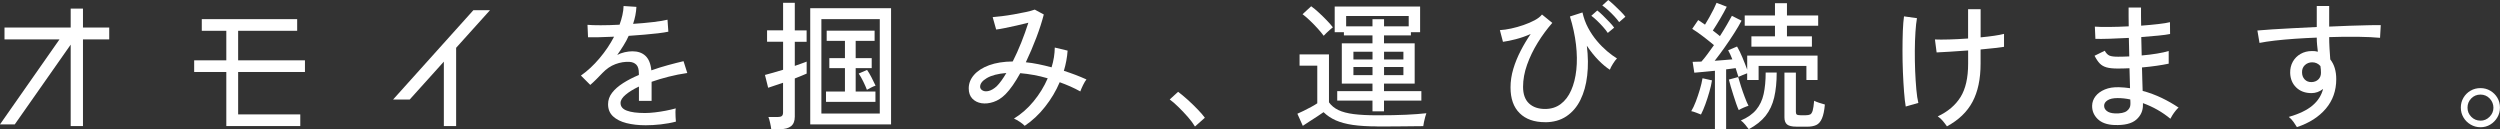 <?xml version="1.0" encoding="UTF-8"?><svg id="_レイヤー_2" xmlns="http://www.w3.org/2000/svg" viewBox="0 0 594.18 30.73"><rect x="0" y="0" width="594.18" height="30.73" fill="#333333" stroke="none"/><defs><style>.cls-1{fill:#fff;stroke-width:0px;}</style></defs><g id="_レイヤー_1-2"><path class="cls-1" d="M153.47,29.77c-1.7,0-3.22-.17-4.57-.51-1.35-.34-2.41-.88-3.2-1.61-.78-.73-1.18-1.69-1.18-2.88,0-.99.32-1.9.96-2.73.64-.83,1.52-1.59,2.63-2.3,1.12-.71,2.36-1.35,3.73-1.92v-.36c0-.99-.2-1.69-.61-2.09-.41-.4-.93-.62-1.57-.66-1.13-.07-2.25.11-3.38.53-1.13.42-2.15,1.12-3.08,2.09-.4.42-.87.91-1.42,1.46s-1.05,1.02-1.49,1.39l-2.22-2.22c1.57-1.1,3.04-2.47,4.42-4.11,1.38-1.63,2.53-3.34,3.46-5.13-1.35.07-2.58.11-3.69.13-1.12.02-1.95.02-2.5,0l-.13-2.95c.71.07,1.75.1,3.13.1s2.88-.04,4.49-.13c.29-.77.51-1.53.68-2.29.17-.75.26-1.47.28-2.15l3.05.2c-.07,1.35-.33,2.69-.79,4.04,1.7-.11,3.29-.25,4.79-.43s2.62-.36,3.39-.56l.2,2.85c-.62.13-1.43.26-2.43.38s-2.11.23-3.31.33-2.43.19-3.69.28c-.33.75-.74,1.52-1.23,2.3-.49.78-.98,1.53-1.49,2.24.53-.29,1.12-.5,1.77-.65.65-.14,1.26-.22,1.84-.22,1.3,0,2.34.36,3.11,1.09s1.24,1.88,1.39,3.44c1.3-.46,2.62-.88,3.96-1.24,1.33-.36,2.57-.68,3.69-.94l.89,2.81c-1.52.22-3,.51-4.44.88-1.44.36-2.78.77-4.04,1.21v4.54h-3.01v-3.41c-1.3.62-2.36,1.26-3.16,1.94-.81.67-1.21,1.33-1.21,1.97,0,.84.5,1.45,1.51,1.82,1,.38,2.43.56,4.29.56.71,0,1.49-.05,2.35-.15.86-.1,1.73-.23,2.6-.4.87-.17,1.66-.35,2.37-.55-.04.2-.07.49-.07.88s.01.78.03,1.18c.02.4.04.72.07.96v.13c-1.1.29-2.3.5-3.58.65-1.28.14-2.47.21-3.58.21Z"/><path class="cls-1" d="M183.3,30.7c-.04-.4-.13-.9-.27-1.51-.13-.61-.26-1.07-.4-1.38h2.22c.44,0,.76-.08.96-.23.2-.15.3-.44.3-.86v-7.05c-.77.26-1.48.5-2.12.71-.64.21-1.12.37-1.42.48l-.76-3.05c.53-.13,1.18-.31,1.94-.53.76-.22,1.55-.45,2.37-.7v-6.66h-3.81v-2.71h3.81V.66h2.78v6.56h2.81v2.71h-2.81v5.73c.57-.2,1.1-.39,1.59-.56.49-.18.89-.33,1.23-.46v2.85c-.29.13-.68.3-1.18.5-.5.2-1.04.42-1.64.66v9.07c0,1.04-.3,1.79-.89,2.27-.6.47-1.48.71-2.65.71h-2.05ZM192.57,29.57V1.95h19.21v27.62h-19.21ZM195.22,26.99h13.88V4.54h-13.88v22.45ZM196.32,24.21v-2.45h4.5v-5.56h-3.71v-2.38h3.71v-4.11h-4.34v-2.42h11.39v2.42h-4.5v4.11h3.81v2.38h-3.81v5.56h4.7v2.45h-11.76ZM206.05,21.36c-.22-.57-.51-1.24-.88-1.99-.36-.75-.72-1.38-1.08-1.89l1.99-.86c.33.46.68,1.06,1.06,1.79.38.73.7,1.38.96,1.95-.35.11-.71.27-1.08.46-.36.2-.69.38-.98.53Z"/><path class="cls-1" d="M243.54,29.9c-.26-.29-.65-.6-1.16-.94-.51-.34-.97-.6-1.39-.78,1.7-1.04,3.25-2.39,4.64-4.07,1.39-1.68,2.52-3.51,3.38-5.5-1.13-.33-2.24-.6-3.33-.79-1.09-.2-2.16-.34-3.2-.43-.57,1.04-1.16,1.99-1.75,2.85-.6.86-1.18,1.58-1.75,2.15-.88.88-1.83,1.5-2.85,1.84-1.02.34-1.97.44-2.86.3s-1.62-.51-2.19-1.11c-.56-.6-.84-1.4-.84-2.42,0-1.17.42-2.24,1.26-3.2.84-.96,2.04-1.73,3.59-2.3,1.56-.57,3.43-.87,5.61-.89.71-1.39,1.38-2.89,2.02-4.49.64-1.6,1.2-3.17,1.69-4.72-.84.22-1.75.44-2.75.66-.99.22-1.93.42-2.8.6s-1.57.3-2.1.36l-.83-2.95c.57-.04,1.31-.12,2.2-.23s1.84-.25,2.85-.43,1.95-.36,2.83-.55c.88-.19,1.59-.38,2.12-.58l2.15,1.16c-.42,1.66-1.01,3.49-1.77,5.5s-1.6,3.96-2.5,5.86c.95.09,1.94.24,2.96.45s2.08.46,3.16.75c.49-1.59.74-3.16.76-4.7l3.05.73c-.11,1.61-.41,3.21-.89,4.8,1.88.6,3.67,1.28,5.37,2.05-.24.29-.51.73-.81,1.34s-.51,1.11-.65,1.51c-.75-.42-1.54-.81-2.37-1.18-.83-.36-1.67-.7-2.53-1.01-.88,2.08-2.04,4.02-3.48,5.84-1.43,1.82-3.05,3.33-4.83,4.52ZM232.95,20.7c.04.35.25.63.63.83.38.2.86.23,1.44.08s1.21-.51,1.87-1.11c.71-.71,1.47-1.75,2.29-3.15-1.99.16-3.53.56-4.64,1.21-1.1.65-1.63,1.36-1.59,2.14Z"/><path class="cls-1" d="M284.01,30.07c-.4-.68-.95-1.43-1.66-2.24-.71-.81-1.45-1.59-2.22-2.35-.77-.76-1.48-1.38-2.12-1.84l1.99-1.82c.66.49,1.41,1.1,2.24,1.85.83.75,1.62,1.51,2.37,2.29.75.77,1.34,1.45,1.75,2.02l-2.35,2.09Z"/><path class="cls-1" d="M327.33,30.04c-2.27,0-4.21-.12-5.8-.35-1.59-.23-2.94-.6-4.06-1.09-1.12-.5-2.08-1.14-2.9-1.94-.4.29-.91.63-1.52,1.03s-1.24.79-1.85,1.19c-.62.4-1.14.74-1.56,1.03l-1.29-2.88c.38-.15.87-.38,1.47-.68.61-.3,1.21-.61,1.82-.94.61-.33,1.09-.62,1.44-.86v-8.94h-4.21v-2.68h6.99v11.39c.55.77,1.3,1.39,2.24,1.84.94.45,2.16.77,3.66.96,1.5.19,3.36.28,5.56.28,2.67,0,4.96-.04,6.87-.13,1.91-.09,3.52-.21,4.82-.36-.07.15-.16.44-.27.84-.11.41-.21.82-.3,1.24-.09.42-.14.75-.17.99-.55,0-1.26,0-2.14.02-.87.01-1.82.02-2.83.03-1.02.01-2.04.02-3.08.02h-2.91ZM314.61,8.51c-.35-.49-.83-1.06-1.42-1.72-.6-.66-1.22-1.3-1.87-1.92-.65-.62-1.23-1.11-1.74-1.49l2.05-1.89c.53.38,1.12.86,1.77,1.46s1.29,1.21,1.9,1.85c.62.64,1.11,1.2,1.49,1.69-.15.11-.38.3-.68.56s-.59.54-.88.81-.5.49-.63.65ZM326.2,26.46v-2.55h-8.38v-2.25h8.38v-1.79h-7.29v-9.57h7.29v-1.89h-6.79v-.76h-2.19V1.56h20.3v6.09h-2.19v.76h-6.39v1.89h7.29v9.57h-7.29v1.79h8.88v2.25h-8.88v2.55h-2.75ZM319.94,6.26h6.26v-1.69h2.75v1.69h5.86v-2.45h-14.87v2.45ZM321.67,14.14h4.54v-1.85h-4.54v1.85ZM321.67,17.85h4.54v-1.92h-4.54v1.92ZM328.95,14.14h4.6v-1.85h-4.6v1.85ZM328.95,17.85h4.6v-1.92h-4.6v1.92Z"/><path class="cls-1" d="M367.22,29.04c-2.58,0-4.6-.71-6.04-2.14-1.45-1.42-2.17-3.46-2.17-6.11,0-1.48.22-2.95.66-4.42.44-1.47,1.03-2.9,1.75-4.3s1.52-2.73,2.38-3.99c-1.15.51-2.32.92-3.51,1.23-1.19.31-2.22.52-3.08.63l-.73-2.78c.79-.04,1.68-.17,2.67-.38s1.96-.49,2.95-.83c.98-.34,1.87-.72,2.65-1.14.78-.42,1.36-.87,1.74-1.36l2.45,1.99c-1.26,1.44-2.41,3-3.46,4.7s-1.89,3.44-2.53,5.23-.96,3.54-.96,5.27.47,3.06,1.41,3.94c.94.88,2.21,1.32,3.83,1.32,1.43,0,2.67-.39,3.71-1.17,1.04-.78,1.87-1.87,2.48-3.26.62-1.39,1.03-3.01,1.23-4.87.2-1.85.17-3.86-.08-6.01-.25-2.15-.73-4.38-1.44-6.67l2.98-.96c.29,1.3.73,2.52,1.34,3.66.61,1.14,1.31,2.17,2.1,3.11s1.61,1.75,2.43,2.45,1.61,1.26,2.33,1.71c-.29.29-.61.71-.96,1.27-.35.56-.6,1.03-.73,1.41-.82-.51-1.71-1.25-2.67-2.22-.96-.97-1.89-2.13-2.8-3.48.31,2.54.34,4.91.08,7.1-.25,2.2-.79,4.12-1.61,5.78-.82,1.66-1.93,2.95-3.33,3.89-1.4.94-3.1,1.41-5.08,1.41ZM382.12,7.82c-.29-.44-.66-.92-1.13-1.44s-.94-1.02-1.44-1.49c-.5-.47-.94-.86-1.34-1.14l1.42-1.26c.35.27.79.65,1.31,1.16.52.51,1.03,1.03,1.54,1.56.51.53.89.98,1.16,1.36l-1.52,1.26ZM384.83,5.27c-.31-.44-.7-.92-1.17-1.42-.48-.51-.96-.99-1.46-1.44-.5-.45-.96-.82-1.38-1.11l1.42-1.29c.35.26.79.65,1.33,1.14.53.5,1.05,1,1.57,1.52.52.52.91.96,1.17,1.31l-1.49,1.29Z"/><path class="cls-1" d="M404.28,27.22c-.29-.11-.67-.26-1.16-.45-.49-.19-.87-.3-1.16-.35.38-.62.74-1.38,1.09-2.3.35-.92.67-1.87.96-2.85s.5-1.87.63-2.67l2.25.5c-.13.84-.34,1.76-.63,2.76-.29,1-.6,1.98-.94,2.91-.34.94-.69,1.75-1.04,2.43ZM407.59,30.73v-13.91c-.93.09-1.82.18-2.68.26-.86.09-1.6.16-2.22.2l-.4-2.58c.31-.02.63-.03.98-.03s.71-.01,1.11-.03c.44-.49.92-1.07,1.42-1.76.51-.68,1.03-1.4,1.56-2.15-.73-.62-1.57-1.29-2.52-2.02s-1.83-1.35-2.65-1.85l1.42-2.09c.24.16.5.33.78.51s.56.38.84.58c.33-.53.68-1.12,1.04-1.77s.7-1.29,1.01-1.9c.31-.62.54-1.13.7-1.52l2.42.93c-.44.88-.97,1.84-1.57,2.86s-1.19,1.96-1.74,2.8c.31.22.61.45.89.68.29.23.55.45.79.65.62-.97,1.18-1.88,1.67-2.73.5-.85.89-1.55,1.18-2.1l2.29,1.16c-.46.88-1.05,1.89-1.77,3.01-.72,1.13-1.48,2.26-2.28,3.39-.81,1.14-1.58,2.18-2.33,3.13.75-.04,1.48-.1,2.2-.17.72-.07,1.38-.12,2-.17-.16-.42-.32-.81-.5-1.18s-.34-.69-.5-.98l2.12-.89c.42.71.84,1.57,1.27,2.6.43,1.03.81,1.99,1.14,2.9v-3.34h16.72v5.79h-2.65v-3.34h-11.36v3.34h-2.72v-1.59c-.31.11-.67.25-1.09.43-.42.18-.75.32-.99.43-.18-.6-.4-1.29-.66-2.09-.33.04-.69.09-1.08.15-.39.06-.78.11-1.18.15v14.24h-2.68ZM413.25,26.16c-.18-.38-.38-.88-.6-1.51s-.44-1.3-.66-2c-.22-.71-.43-1.39-.63-2.05-.2-.66-.35-1.23-.46-1.69l2.22-.6c.15.57.38,1.3.66,2.19s.59,1.75.91,2.6c.32.85.61,1.53.88,2.04-.31.09-.71.24-1.19.45-.49.21-.86.4-1.13.58ZM415.64,30.73c-.2-.29-.49-.66-.86-1.11-.38-.45-.72-.78-1.03-.98,1.59-.68,2.81-1.54,3.66-2.57s1.44-2.27,1.76-3.73c.32-1.46.48-3.16.48-5.1h2.62c0,2.27-.2,4.25-.6,5.94-.4,1.69-1.08,3.14-2.04,4.35-.96,1.21-2.29,2.27-3.99,3.18ZM416.26,11.09v-2.45h5.6v-2.52h-7.19v-2.45h7.19V.76h2.85v2.91h7.42v2.45h-7.42v2.52h5.93v2.45h-14.37ZM426.93,30.1c-1.02,0-1.74-.17-2.17-.5-.43-.33-.65-.91-.65-1.72v-10.63h2.72v9.34c0,.31.07.52.21.63s.44.17.88.17h1.26c.44,0,.79-.06,1.04-.18s.45-.42.6-.91c.14-.49.26-1.27.35-2.35.29.15.68.31,1.19.48.51.17.96.3,1.36.41-.13,1.46-.36,2.57-.7,3.33-.33.76-.78,1.28-1.34,1.54-.56.27-1.3.4-2.2.4h-2.55Z"/><path class="cls-1" d="M452.94,25.33c-.16-.91-.29-2.08-.4-3.51-.11-1.43-.2-3-.27-4.69s-.1-3.38-.1-5.07.03-3.25.08-4.69c.06-1.43.15-2.59.28-3.48l3.08.43c-.15.84-.28,1.94-.36,3.29-.09,1.36-.14,2.84-.15,4.46-.01,1.61.02,3.21.08,4.8.07,1.59.16,3.05.28,4.39.12,1.34.28,2.4.48,3.2l-3.01.86ZM462.74,30.04c-.29-.42-.61-.85-.98-1.29s-.77-.81-1.21-1.09c2.41-1.13,4.21-2.66,5.42-4.6,1.2-1.94,1.8-4.58,1.8-7.92v-3.15c-1.55.11-3.01.21-4.39.3-1.38.09-2.41.14-3.1.17l-.4-3.08c.82.04,1.94.04,3.38,0,1.43-.04,2.94-.12,4.5-.23V2.19h2.98v6.69c1.17-.11,2.24-.24,3.21-.38s1.75-.29,2.35-.45v3.08c-.55.09-1.33.19-2.32.3-.99.11-2.08.22-3.25.33v3.38c0,3.64-.64,6.66-1.92,9.06-1.28,2.4-3.31,4.34-6.09,5.84Z"/><path class="cls-1" d="M502.5,29.71c-1.72-.07-3.04-.54-3.94-1.42s-1.35-1.94-1.32-3.18c.02-.82.29-1.56.81-2.24.52-.67,1.26-1.21,2.22-1.61.96-.4,2.09-.57,3.39-.53.44.02.88.05,1.31.08s.86.08,1.28.15l-.13-4.74c-.46.02-.93.04-1.39.05-.46.01-.93.02-1.39.02-1.13,0-2.02-.09-2.68-.28s-1.2-.5-1.62-.94-.83-1.05-1.22-1.82l2.42-1.19c.33.6.71.98,1.13,1.16.42.18,1.1.26,2.05.26.42,0,.85,0,1.29-.02.44-.01.89-.03,1.36-.05-.02-.73-.04-1.46-.05-2.2-.01-.74-.03-1.47-.05-2.2-1.61.09-3.14.15-4.57.2-1.44.04-2.56.06-3.38.03l-.13-2.91c.75.07,1.86.09,3.33.08,1.47-.01,3.04-.06,4.72-.15-.02-.77-.03-1.54-.03-2.3V1.79h2.95v2.07c0,.72.01,1.46.03,2.24,1.48-.11,2.84-.24,4.07-.38s2.16-.29,2.78-.45l.03,2.81c-.62.13-1.54.26-2.78.38-1.24.12-2.59.24-4.07.35.04,1.48.08,2.94.1,4.37,1.3-.11,2.52-.26,3.66-.45,1.14-.19,2.06-.39,2.76-.61v3.01c-.82.18-1.77.34-2.86.5s-2.26.29-3.49.4c.02,1.06.05,2.06.08,3s.06,1.79.08,2.57c1.57.42,3.07.98,4.52,1.67,1.45.7,2.79,1.46,4.02,2.3-.2.16-.44.4-.71.75-.28.34-.53.7-.76,1.06s-.39.65-.48.84c-1.92-1.59-4.1-2.83-6.52-3.71v.4c.02,1.41-.51,2.59-1.59,3.53-1.08.94-2.81,1.36-5.2,1.27ZM502.6,26.96c1.35.04,2.31-.15,2.88-.58s.86-.97.86-1.61v-.48c0-.19-.01-.4-.03-.65-.51-.11-1.02-.19-1.52-.25-.51-.05-1-.08-1.49-.08-1.06,0-1.86.18-2.4.53-.54.35-.81.78-.81,1.29s.21.9.63,1.24c.42.34,1.05.54,1.89.58Z"/><path class="cls-1" d="M545.93,30.24c-.2-.33-.46-.73-.79-1.21s-.72-.89-1.16-1.24c2.45-.71,4.33-1.61,5.63-2.71s2.14-2.42,2.52-3.94c-.84.66-1.75.99-2.75.99-1.5,0-2.71-.45-3.63-1.34-.92-.89-1.4-2.05-1.44-3.46-.02-.99.19-1.88.63-2.67.44-.78,1.06-1.4,1.85-1.85s1.7-.68,2.71-.68c.24,0,.48.01.71.03.23.02.46.07.68.13-.07-.51-.13-1.04-.18-1.61-.06-.56-.08-1.14-.08-1.74-1.81.07-3.57.16-5.28.28-1.71.12-3.29.27-4.72.43-1.44.17-2.64.35-3.61.55l-.5-2.95c.88-.09,2.06-.18,3.53-.27,1.47-.09,3.12-.18,4.95-.28,1.83-.1,3.71-.19,5.63-.28V1.42h2.95v4.9c1.68-.09,3.3-.15,4.85-.2,1.56-.04,2.98-.08,4.26-.12s2.33-.04,3.15-.02l-.17,3.01c-1.35-.13-3.1-.22-5.25-.25-2.15-.03-4.43,0-6.84.08,0,.86.03,1.75.08,2.67s.12,1.79.18,2.63c.95,1.19,1.42,2.76,1.42,4.7,0,2.72-.82,5.05-2.47,7-1.65,1.95-3.94,3.42-6.87,4.39ZM549.41,19.51c.66-.02,1.2-.24,1.61-.65.41-.41.61-.93.61-1.57,0-.24-.01-.5-.03-.76-.02-.27-.06-.54-.1-.83-.53-.6-1.18-.89-1.95-.89-.68,0-1.26.22-1.74.66-.47.44-.7,1.02-.68,1.72,0,.68.21,1.25.63,1.69.42.44.97.65,1.66.63Z"/><path class="cls-1" d="M589.54,30.24c-.84,0-1.62-.21-2.33-.63-.72-.42-1.29-.98-1.71-1.69-.42-.71-.63-1.49-.63-2.35s.21-1.64.63-2.35c.42-.71.98-1.26,1.69-1.67.71-.41,1.49-.61,2.35-.61s1.64.21,2.35.63c.71.42,1.26.98,1.67,1.67.41.7.61,1.47.61,2.33s-.21,1.65-.63,2.35c-.42.71-.98,1.27-1.67,1.69-.7.42-1.47.63-2.33.63ZM589.54,28.68c.84,0,1.56-.31,2.17-.93.61-.62.91-1.34.91-2.15s-.3-1.57-.89-2.19-1.33-.93-2.19-.93-1.59.3-2.19.91c-.6.61-.89,1.34-.89,2.2s.3,1.56.89,2.17c.6.61,1.32.91,2.19.91Z"/><path class="cls-1" d="M25.96,6.55v2.81h-6.24v20.6h-2.92V10.61L3.51,29.56H0L14.14,9.36H1.07v-2.81h15.73V2.05h2.92v4.5h6.24Z"/><path class="cls-1" d="M72.48,17.11h-15.88v10.08h14.77v2.77h-17.58v-12.85h-7.64v-2.77h7.64v-7.02h-5.83v-2.77h22.67v2.77h-14.03v7.02h15.88v2.77Z"/><path class="cls-1" d="M116.46,2.42l-8.05,8.94v18.61h-2.92v-15.32l-8.12,9.01h-3.95L112.51,2.42h3.95Z"/></g></svg>